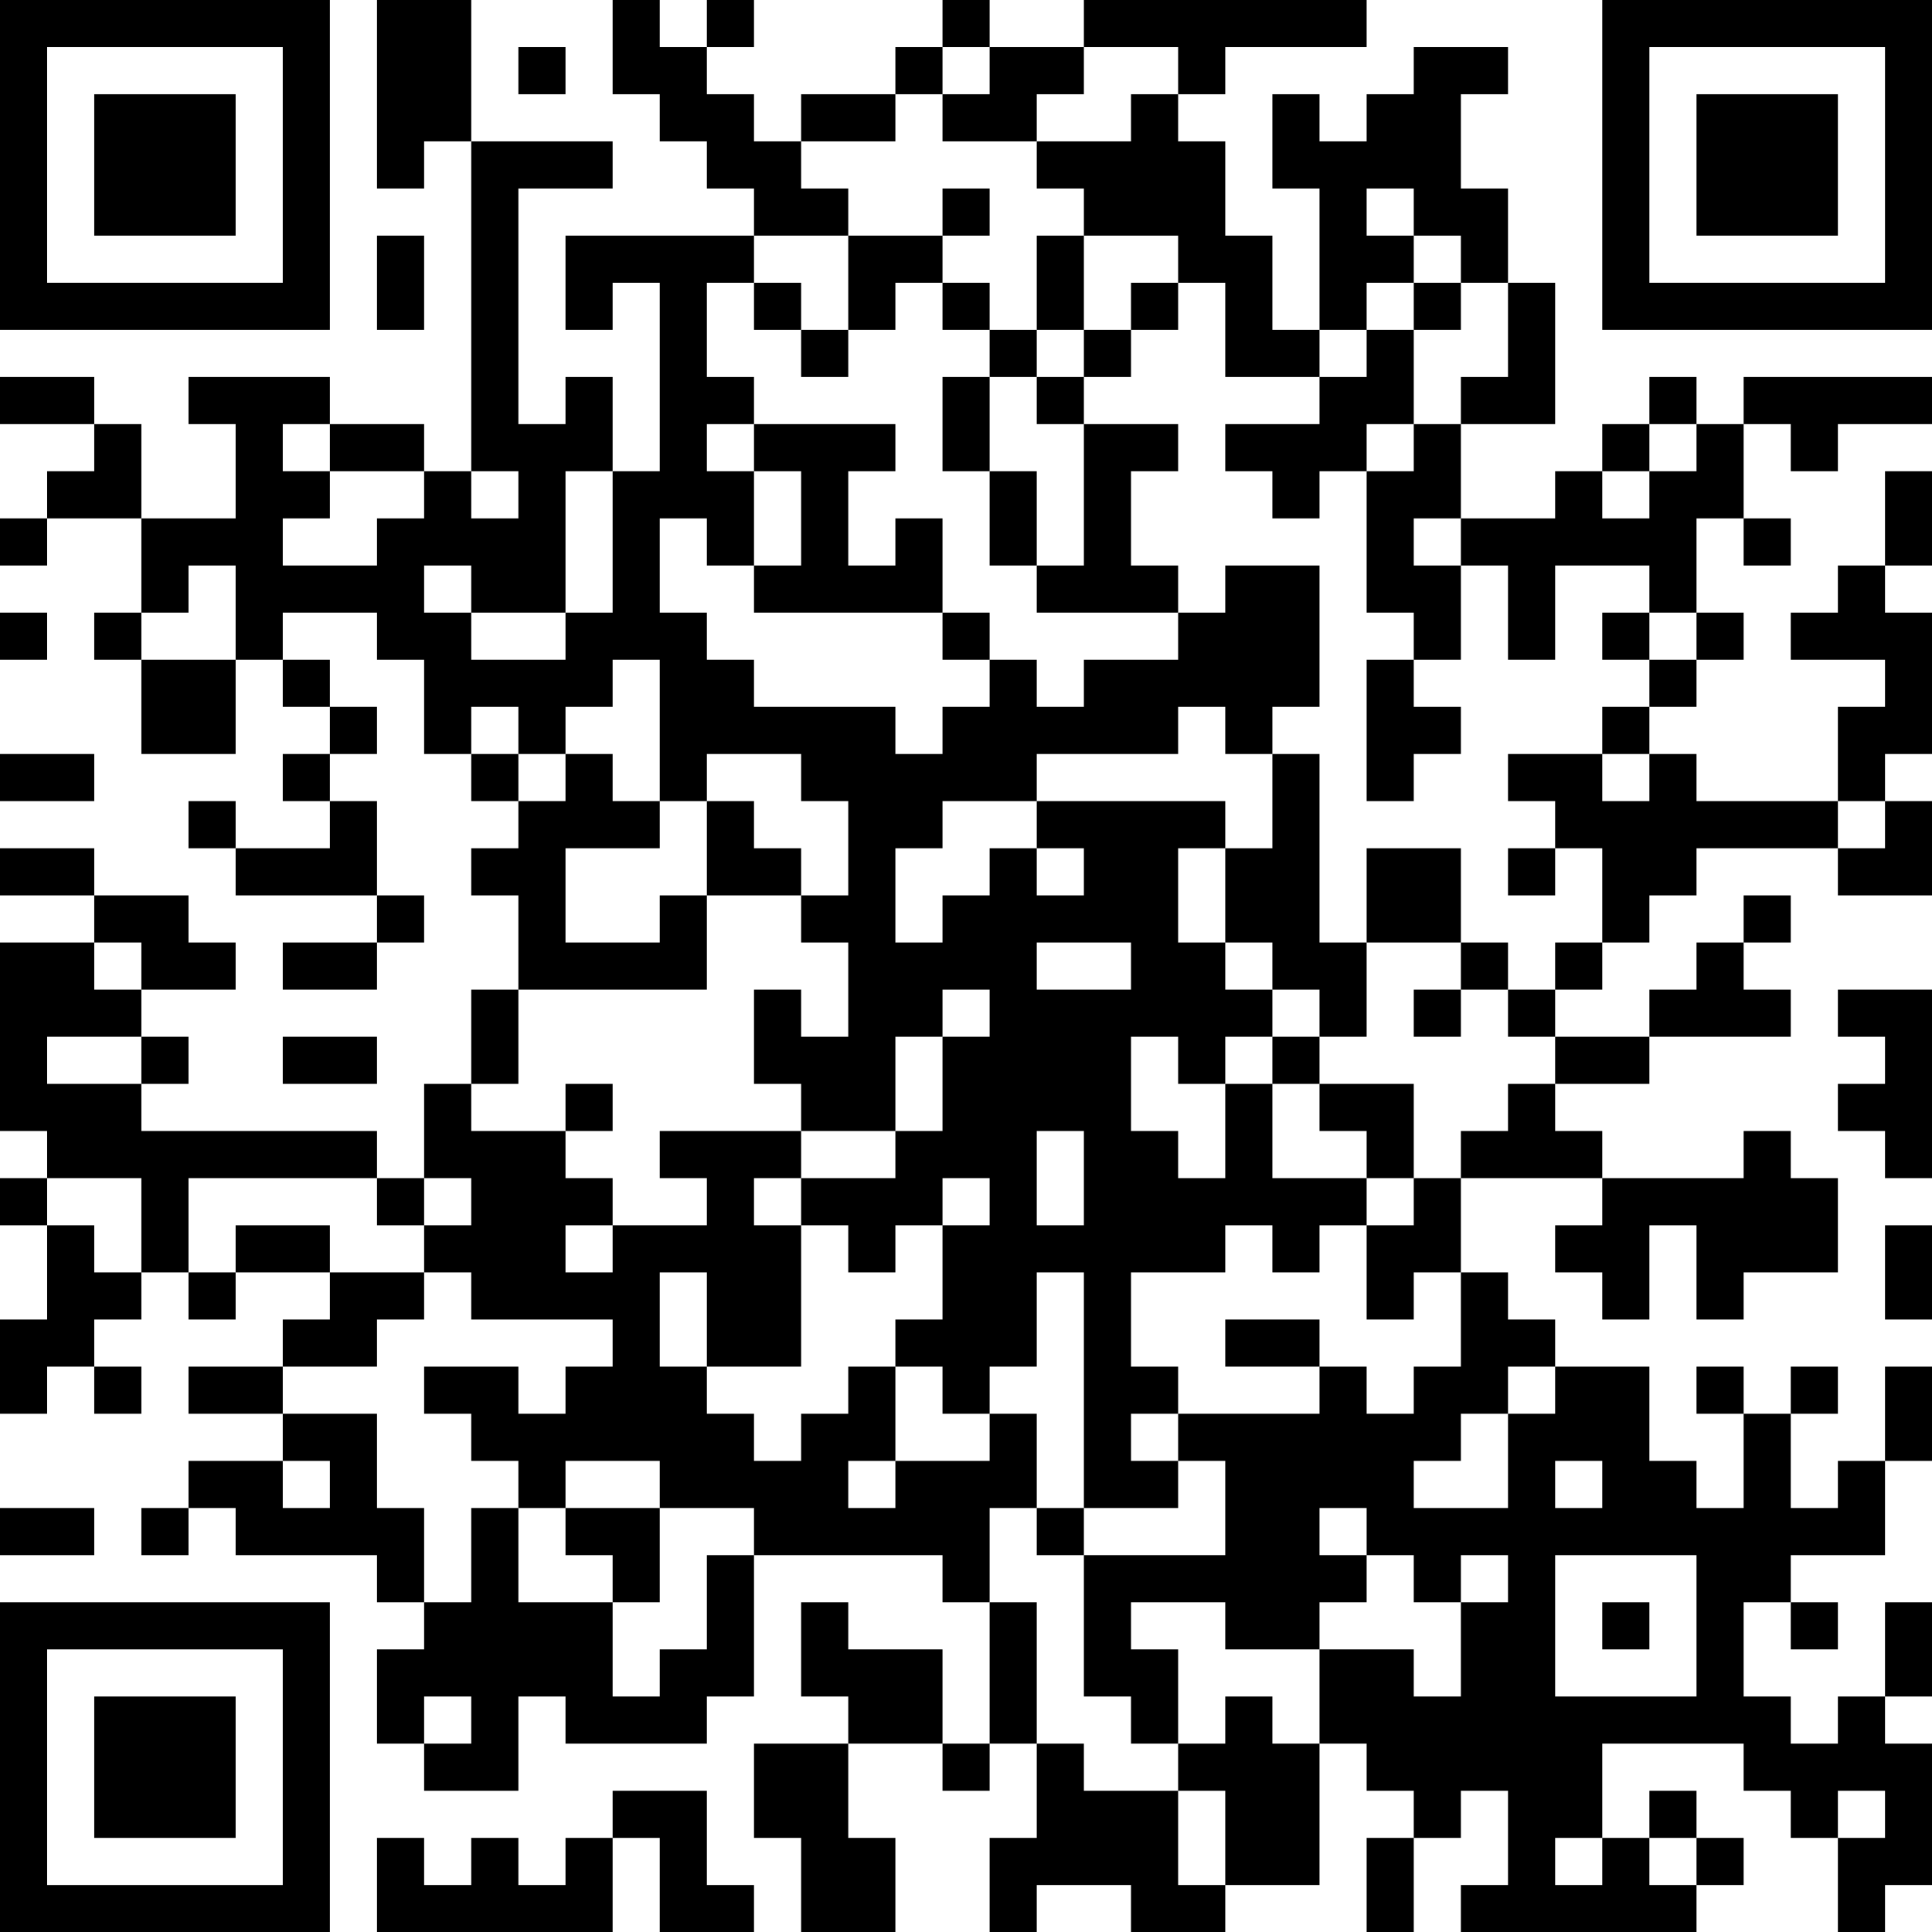<?xml version="1.0" encoding="UTF-8"?>
<svg xmlns="http://www.w3.org/2000/svg" version="1.1" width="250" height="250" viewBox="0 0 250 250"><rect x="0" y="0" width="250" height="250" fill="#ffffff"/><g transform="scale(6.098)"><g transform="translate(0,0)"><path fill-rule="evenodd" d="M8 0L8 4L9 4L9 3L10 3L10 10L9 10L9 9L7 9L7 8L4 8L4 9L5 9L5 11L3 11L3 9L2 9L2 8L0 8L0 9L2 9L2 10L1 10L1 11L0 11L0 12L1 12L1 11L3 11L3 13L2 13L2 14L3 14L3 16L5 16L5 14L6 14L6 15L7 15L7 16L6 16L6 17L7 17L7 18L5 18L5 17L4 17L4 18L5 18L5 19L8 19L8 20L6 20L6 21L8 21L8 20L9 20L9 19L8 19L8 17L7 17L7 16L8 16L8 15L7 15L7 14L6 14L6 13L8 13L8 14L9 14L9 16L10 16L10 17L11 17L11 18L10 18L10 19L11 19L11 21L10 21L10 23L9 23L9 25L8 25L8 24L3 24L3 23L4 23L4 22L3 22L3 21L5 21L5 20L4 20L4 19L2 19L2 18L0 18L0 19L2 19L2 20L0 20L0 24L1 24L1 25L0 25L0 26L1 26L1 28L0 28L0 30L1 30L1 29L2 29L2 30L3 30L3 29L2 29L2 28L3 28L3 27L4 27L4 28L5 28L5 27L7 27L7 28L6 28L6 29L4 29L4 30L6 30L6 31L4 31L4 32L3 32L3 33L4 33L4 32L5 32L5 33L8 33L8 34L9 34L9 35L8 35L8 37L9 37L9 38L11 38L11 36L12 36L12 37L15 37L15 36L16 36L16 33L20 33L20 34L21 34L21 37L20 37L20 35L18 35L18 34L17 34L17 36L18 36L18 37L16 37L16 39L17 39L17 41L19 41L19 39L18 39L18 37L20 37L20 38L21 38L21 37L22 37L22 39L21 39L21 41L22 41L22 40L24 40L24 41L26 41L26 40L28 40L28 37L29 37L29 38L30 38L30 39L29 39L29 41L30 41L30 39L31 39L31 38L32 38L32 40L31 40L31 41L36 41L36 40L37 40L37 39L36 39L36 38L35 38L35 39L34 39L34 37L37 37L37 38L38 38L38 39L39 39L39 41L40 41L40 40L41 40L41 37L40 37L40 36L41 36L41 34L40 34L40 36L39 36L39 37L38 37L38 36L37 36L37 34L38 34L38 35L39 35L39 34L38 34L38 33L40 33L40 31L41 31L41 29L40 29L40 31L39 31L39 32L38 32L38 30L39 30L39 29L38 29L38 30L37 30L37 29L36 29L36 30L37 30L37 32L36 32L36 31L35 31L35 29L33 29L33 28L32 28L32 27L31 27L31 25L34 25L34 26L33 26L33 27L34 27L34 28L35 28L35 26L36 26L36 28L37 28L37 27L39 27L39 25L38 25L38 24L37 24L37 25L34 25L34 24L33 24L33 23L35 23L35 22L38 22L38 21L37 21L37 20L38 20L38 19L37 19L37 20L36 20L36 21L35 21L35 22L33 22L33 21L34 21L34 20L35 20L35 19L36 19L36 18L39 18L39 19L41 19L41 17L40 17L40 16L41 16L41 13L40 13L40 12L41 12L41 10L40 10L40 12L39 12L39 13L38 13L38 14L40 14L40 15L39 15L39 17L36 17L36 16L35 16L35 15L36 15L36 14L37 14L37 13L36 13L36 11L37 11L37 12L38 12L38 11L37 11L37 9L38 9L38 10L39 10L39 9L41 9L41 8L37 8L37 9L36 9L36 8L35 8L35 9L34 9L34 10L33 10L33 11L31 11L31 9L33 9L33 6L32 6L32 4L31 4L31 2L32 2L32 1L30 1L30 2L29 2L29 3L28 3L28 2L27 2L27 4L28 4L28 7L27 7L27 5L26 5L26 3L25 3L25 2L26 2L26 1L29 1L29 0L23 0L23 1L21 1L21 0L20 0L20 1L19 1L19 2L17 2L17 3L16 3L16 2L15 2L15 1L16 1L16 0L15 0L15 1L14 1L14 0L13 0L13 2L14 2L14 3L15 3L15 4L16 4L16 5L12 5L12 7L13 7L13 6L14 6L14 10L13 10L13 8L12 8L12 9L11 9L11 4L13 4L13 3L10 3L10 0ZM11 1L11 2L12 2L12 1ZM20 1L20 2L19 2L19 3L17 3L17 4L18 4L18 5L16 5L16 6L15 6L15 8L16 8L16 9L15 9L15 10L16 10L16 12L15 12L15 11L14 11L14 13L15 13L15 14L16 14L16 15L19 15L19 16L20 16L20 15L21 15L21 14L22 14L22 15L23 15L23 14L25 14L25 13L26 13L26 12L28 12L28 15L27 15L27 16L26 16L26 15L25 15L25 16L22 16L22 17L20 17L20 18L19 18L19 20L20 20L20 19L21 19L21 18L22 18L22 19L23 19L23 18L22 18L22 17L26 17L26 18L25 18L25 20L26 20L26 21L27 21L27 22L26 22L26 23L25 23L25 22L24 22L24 24L25 24L25 25L26 25L26 23L27 23L27 25L29 25L29 26L28 26L28 27L27 27L27 26L26 26L26 27L24 27L24 29L25 29L25 30L24 30L24 31L25 31L25 32L23 32L23 27L22 27L22 29L21 29L21 30L20 30L20 29L19 29L19 28L20 28L20 26L21 26L21 25L20 25L20 26L19 26L19 27L18 27L18 26L17 26L17 25L19 25L19 24L20 24L20 22L21 22L21 21L20 21L20 22L19 22L19 24L17 24L17 23L16 23L16 21L17 21L17 22L18 22L18 20L17 20L17 19L18 19L18 17L17 17L17 16L15 16L15 17L14 17L14 14L13 14L13 15L12 15L12 16L11 16L11 15L10 15L10 16L11 16L11 17L12 17L12 16L13 16L13 17L14 17L14 18L12 18L12 20L14 20L14 19L15 19L15 21L11 21L11 23L10 23L10 24L12 24L12 25L13 25L13 26L12 26L12 27L13 27L13 26L15 26L15 25L14 25L14 24L17 24L17 25L16 25L16 26L17 26L17 29L15 29L15 27L14 27L14 29L15 29L15 30L16 30L16 31L17 31L17 30L18 30L18 29L19 29L19 31L18 31L18 32L19 32L19 31L21 31L21 30L22 30L22 32L21 32L21 34L22 34L22 37L23 37L23 38L25 38L25 40L26 40L26 38L25 38L25 37L26 37L26 36L27 36L27 37L28 37L28 35L30 35L30 36L31 36L31 34L32 34L32 33L31 33L31 34L30 34L30 33L29 33L29 32L28 32L28 33L29 33L29 34L28 34L28 35L26 35L26 34L24 34L24 35L25 35L25 37L24 37L24 36L23 36L23 33L26 33L26 31L25 31L25 30L28 30L28 29L29 29L29 30L30 30L30 29L31 29L31 27L30 27L30 28L29 28L29 26L30 26L30 25L31 25L31 24L32 24L32 23L33 23L33 22L32 22L32 21L33 21L33 20L34 20L34 18L33 18L33 17L32 17L32 16L34 16L34 17L35 17L35 16L34 16L34 15L35 15L35 14L36 14L36 13L35 13L35 12L33 12L33 14L32 14L32 12L31 12L31 11L30 11L30 12L31 12L31 14L30 14L30 13L29 13L29 10L30 10L30 9L31 9L31 8L32 8L32 6L31 6L31 5L30 5L30 4L29 4L29 5L30 5L30 6L29 6L29 7L28 7L28 8L26 8L26 6L25 6L25 5L23 5L23 4L22 4L22 3L24 3L24 2L25 2L25 1L23 1L23 2L22 2L22 3L20 3L20 2L21 2L21 1ZM20 4L20 5L18 5L18 7L17 7L17 6L16 6L16 7L17 7L17 8L18 8L18 7L19 7L19 6L20 6L20 7L21 7L21 8L20 8L20 10L21 10L21 12L22 12L22 13L25 13L25 12L24 12L24 10L25 10L25 9L23 9L23 8L24 8L24 7L25 7L25 6L24 6L24 7L23 7L23 5L22 5L22 7L21 7L21 6L20 6L20 5L21 5L21 4ZM8 5L8 7L9 7L9 5ZM30 6L30 7L29 7L29 8L28 8L28 9L26 9L26 10L27 10L27 11L28 11L28 10L29 10L29 9L30 9L30 7L31 7L31 6ZM22 7L22 8L21 8L21 10L22 10L22 12L23 12L23 9L22 9L22 8L23 8L23 7ZM6 9L6 10L7 10L7 11L6 11L6 12L8 12L8 11L9 11L9 10L7 10L7 9ZM16 9L16 10L17 10L17 12L16 12L16 13L20 13L20 14L21 14L21 13L20 13L20 11L19 11L19 12L18 12L18 10L19 10L19 9ZM35 9L35 10L34 10L34 11L35 11L35 10L36 10L36 9ZM10 10L10 11L11 11L11 10ZM12 10L12 13L10 13L10 12L9 12L9 13L10 13L10 14L12 14L12 13L13 13L13 10ZM4 12L4 13L3 13L3 14L5 14L5 12ZM0 13L0 14L1 14L1 13ZM34 13L34 14L35 14L35 13ZM29 14L29 17L30 17L30 16L31 16L31 15L30 15L30 14ZM0 16L0 17L2 17L2 16ZM27 16L27 18L26 18L26 20L27 20L27 21L28 21L28 22L27 22L27 23L28 23L28 24L29 24L29 25L30 25L30 23L28 23L28 22L29 22L29 20L31 20L31 21L30 21L30 22L31 22L31 21L32 21L32 20L31 20L31 18L29 18L29 20L28 20L28 16ZM15 17L15 19L17 19L17 18L16 18L16 17ZM39 17L39 18L40 18L40 17ZM32 18L32 19L33 19L33 18ZM2 20L2 21L3 21L3 20ZM22 20L22 21L24 21L24 20ZM39 21L39 22L40 22L40 23L39 23L39 24L40 24L40 25L41 25L41 21ZM1 22L1 23L3 23L3 22ZM6 22L6 23L8 23L8 22ZM12 23L12 24L13 24L13 23ZM22 24L22 26L23 26L23 24ZM1 25L1 26L2 26L2 27L3 27L3 25ZM4 25L4 27L5 27L5 26L7 26L7 27L9 27L9 28L8 28L8 29L6 29L6 30L8 30L8 32L9 32L9 34L10 34L10 32L11 32L11 34L13 34L13 36L14 36L14 35L15 35L15 33L16 33L16 32L14 32L14 31L12 31L12 32L11 32L11 31L10 31L10 30L9 30L9 29L11 29L11 30L12 30L12 29L13 29L13 28L10 28L10 27L9 27L9 26L10 26L10 25L9 25L9 26L8 26L8 25ZM40 26L40 28L41 28L41 26ZM26 28L26 29L28 29L28 28ZM32 29L32 30L31 30L31 31L30 31L30 32L32 32L32 30L33 30L33 29ZM6 31L6 32L7 32L7 31ZM33 31L33 32L34 32L34 31ZM0 32L0 33L2 33L2 32ZM12 32L12 33L13 33L13 34L14 34L14 32ZM22 32L22 33L23 33L23 32ZM33 33L33 36L36 36L36 33ZM34 34L34 35L35 35L35 34ZM9 36L9 37L10 37L10 36ZM13 38L13 39L12 39L12 40L11 40L11 39L10 39L10 40L9 40L9 39L8 39L8 41L13 41L13 39L14 39L14 41L16 41L16 40L15 40L15 38ZM39 38L39 39L40 39L40 38ZM33 39L33 40L34 40L34 39ZM35 39L35 40L36 40L36 39ZM0 0L0 7L7 7L7 0ZM1 1L1 6L6 6L6 1ZM2 2L2 5L5 5L5 2ZM34 0L34 7L41 7L41 0ZM35 1L35 6L40 6L40 1ZM36 2L36 5L39 5L39 2ZM0 34L0 41L7 41L7 34ZM1 35L1 40L6 40L6 35ZM2 36L2 39L5 39L5 36Z" fill="#000000"/></g></g></svg>
